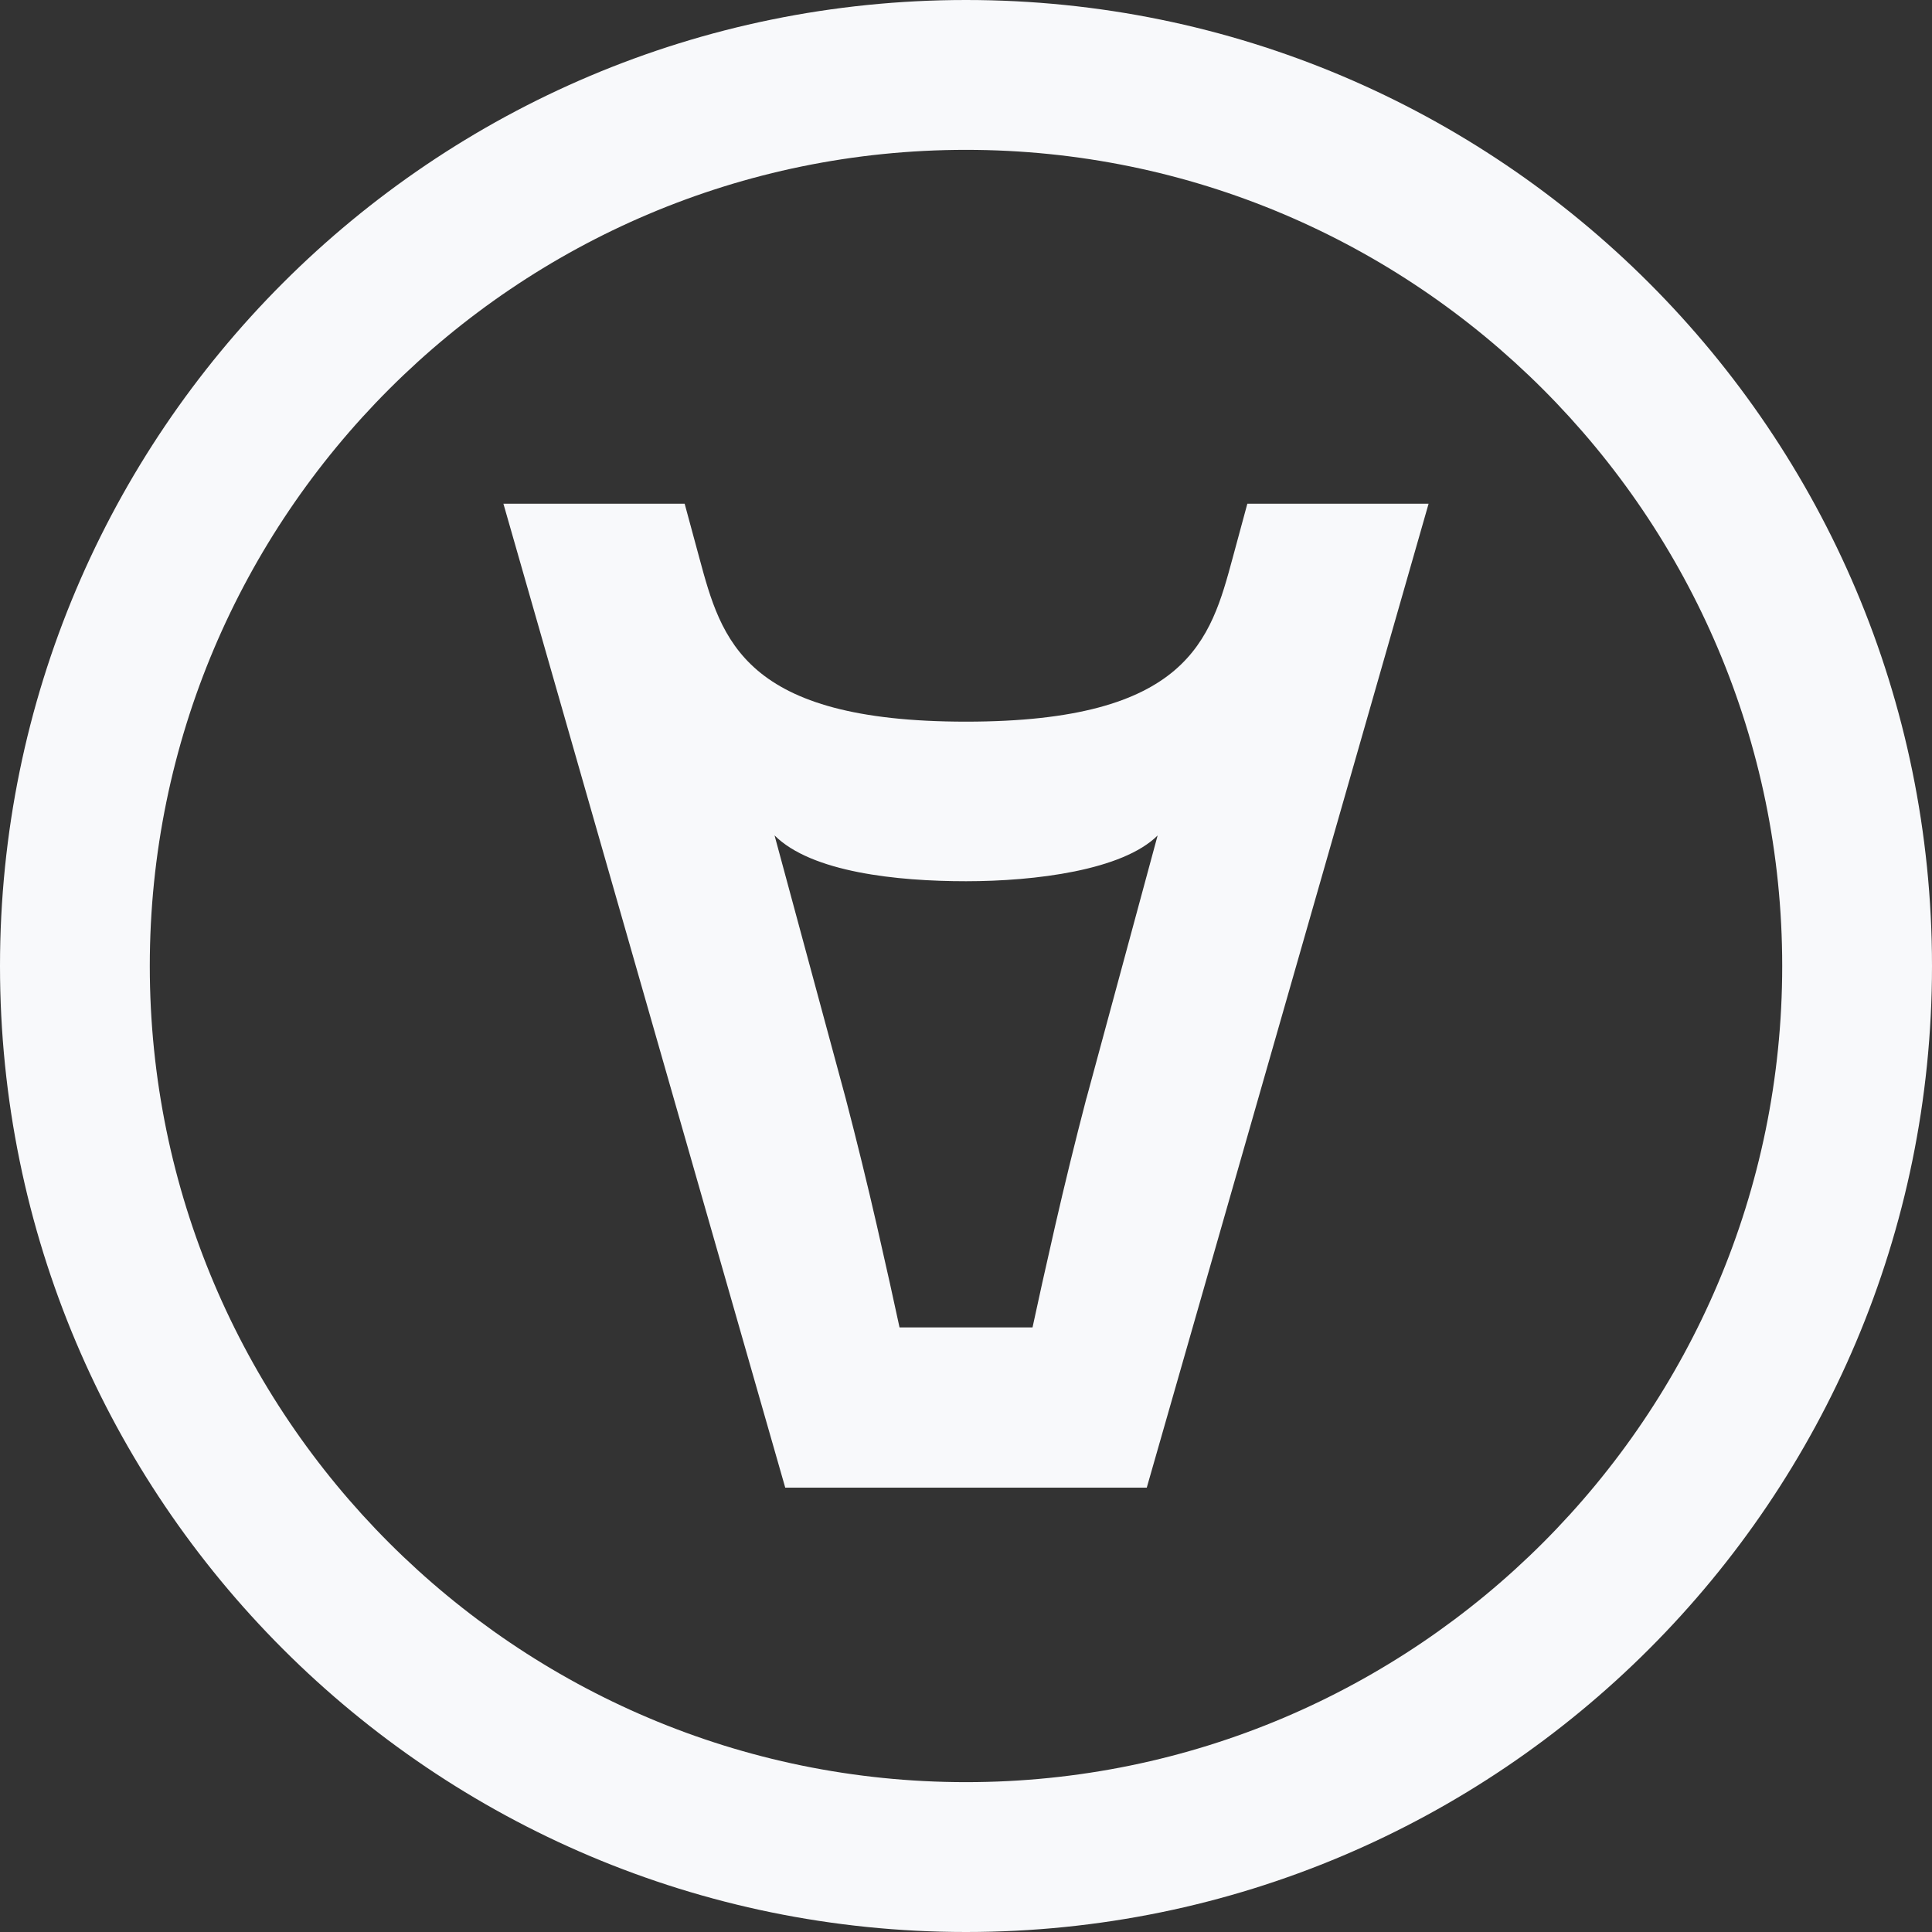 <?xml version="1.0" encoding="UTF-8"?> <svg xmlns="http://www.w3.org/2000/svg" width="32" height="32" viewBox="0 0 32 32" fill="none"><rect x="0" y="0" width="32" height="32" fill="#333333" stroke="none"/><path fill-rule="evenodd" clip-rule="evenodd" d="M16 11.953C19.683 11.953 20.051 10.594 20.416 9.244L20.66 8.343H23.662L18.994 24.64H13.006L8.338 8.343H11.34L11.584 9.244C11.949 10.594 12.317 11.953 16 11.953ZM17.476 20.306C17.637 19.602 17.81 18.897 17.994 18.192H17.995L19.174 13.838C18.593 14.415 17.145 14.596 16.001 14.596C14.857 14.596 13.44 14.447 12.829 13.837L14.007 18.192C14.191 18.897 14.364 19.602 14.525 20.306C14.686 21.01 14.81 21.569 14.899 21.986H17.102C17.191 21.569 17.315 21.01 17.476 20.306Z" fill="#F8F9FB"></path><path fill-rule="evenodd" clip-rule="evenodd" d="M0 16C0 7.164 7.164 0 16 0C24.836 0 32 7.164 32 16C32 24.836 24.836 32 16 32C7.164 32 0 24.836 0 16ZM2.481 16C2.481 23.454 8.545 29.518 16 29.518C23.455 29.518 29.519 23.454 29.519 16C29.519 8.546 23.455 2.482 16 2.482C8.545 2.482 2.481 8.546 2.481 16Z" fill="#F8F9FB"></path></svg> 